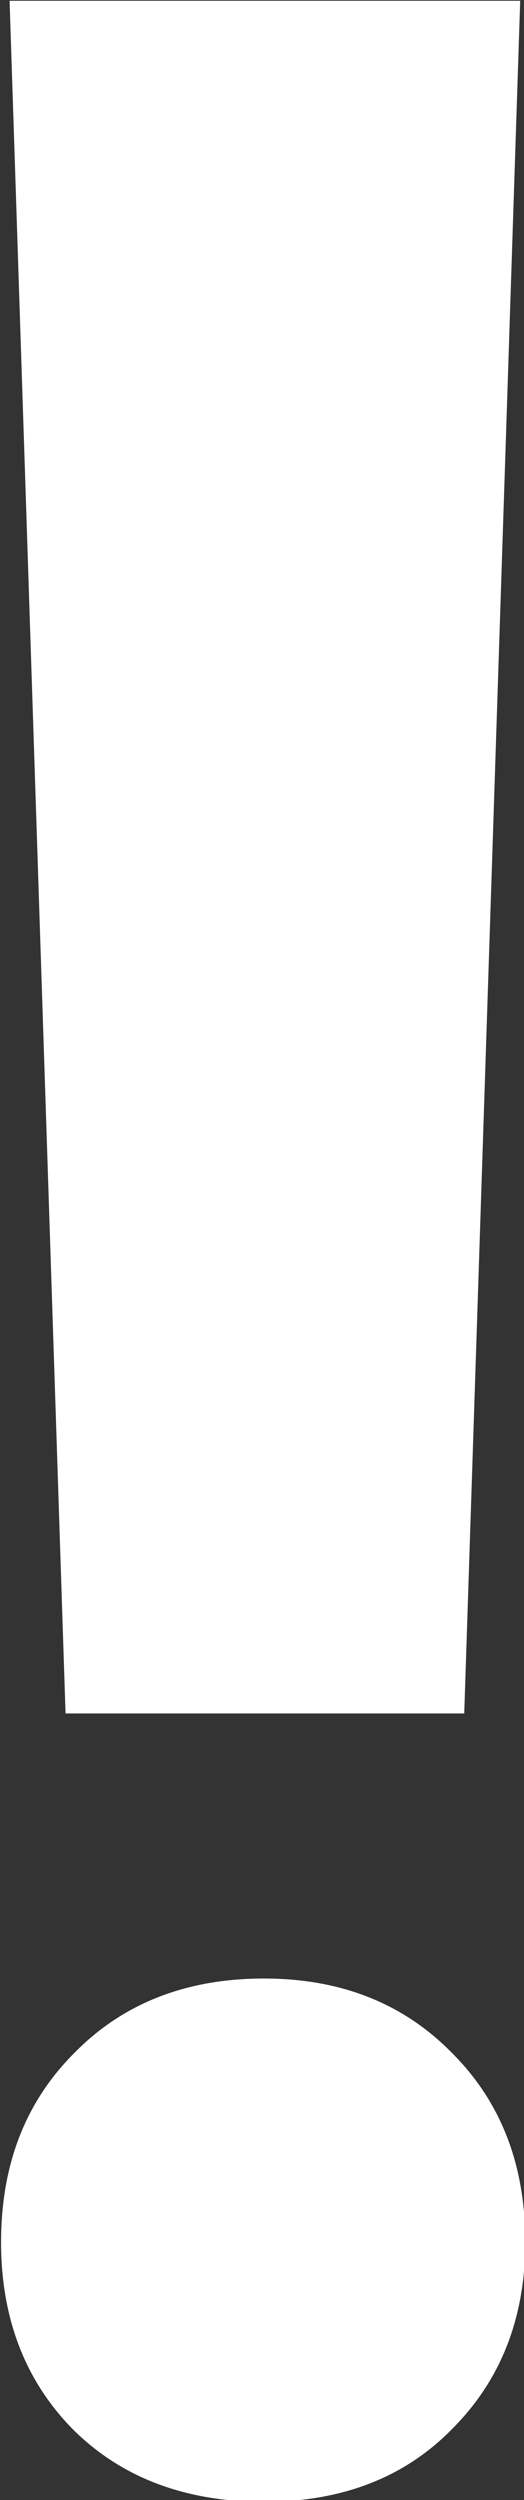 <?xml version="1.0" encoding="UTF-8" standalone="no"?>
<!-- Created with Inkscape (http://www.inkscape.org/) -->

<svg
   width="41.421"
   height="197.319"
   viewBox="0 0 10.959 52.207"
   version="1.1"
   id="svg1"
   inkscape:version="1.3.2 (091e20e, 2023-11-25)"
   sodipodi:docname="attention.svg"
   xmlns:inkscape="http://www.inkscape.org/namespaces/inkscape"
   xmlns:sodipodi="http://sodipodi.sourceforge.net/DTD/sodipodi-0.dtd"
   xmlns="http://www.w3.org/2000/svg"
   xmlns:svg="http://www.w3.org/2000/svg">
  <rect x="0" y="0" width="10.959" height="52.207" fill="#333333" stroke="none"/>
  <sodipodi:namedview
     id="namedview1"
     pagecolor="#ffffff"
     bordercolor="#666666"
     borderopacity="1.0"
     inkscape:showpageshadow="2"
     inkscape:pageopacity="0.0"
     inkscape:pagecheckerboard="0"
     inkscape:deskcolor="#d1d1d1"
     inkscape:document-units="px"
     inkscape:zoom="0.59977864"
     inkscape:cx="255.92775"
     inkscape:cy="375.97204"
     inkscape:window-width="1504"
     inkscape:window-height="856"
     inkscape:window-x="0"
     inkscape:window-y="25"
     inkscape:window-maximized="0"
     inkscape:current-layer="layer1" />
  <defs
     id="defs1" />
  <g
     inkscape:label="Ebene 1"
     inkscape:groupmode="layer"
     id="layer1">
    <g
       id="g4"
       transform="matrix(0.842,0,0,0.842,-62.34,-44.414)"
       style="stroke-width:1.188;fill:#ffffff">
      <path
         style="font-weight:bold;font-size:10.583px;line-height:1.25;font-family:'Roboto Condensed';-inkscape-font-specification:'Roboto Condensed,  Bold';stroke-width:0.314;fill:#ffffff"
         d="m 74.065,108.348 q 0,-2.865 1.812,-4.677 1.812,-1.854 4.719,-1.854 2.865,0 4.677,1.854 1.812,1.812 1.812,4.677 0,2.823 -1.812,4.635 -1.77,1.812 -4.677,1.812 -2.95,0 -4.762,-1.812 -1.77,-1.812 -1.77,-4.635 z"
         id="path3" />
      <path
         style="font-weight:bold;font-size:10.583px;line-height:1.25;font-family:'Roboto Condensed';-inkscape-font-specification:'Roboto Condensed,  Bold';stroke-width:0.314;fill:#ffffff"
         d="M 85.569,95.243 H 75.666 L 74.276,52.768 h 12.683 z"
         id="path2" />
    </g>
  </g>
</svg>
